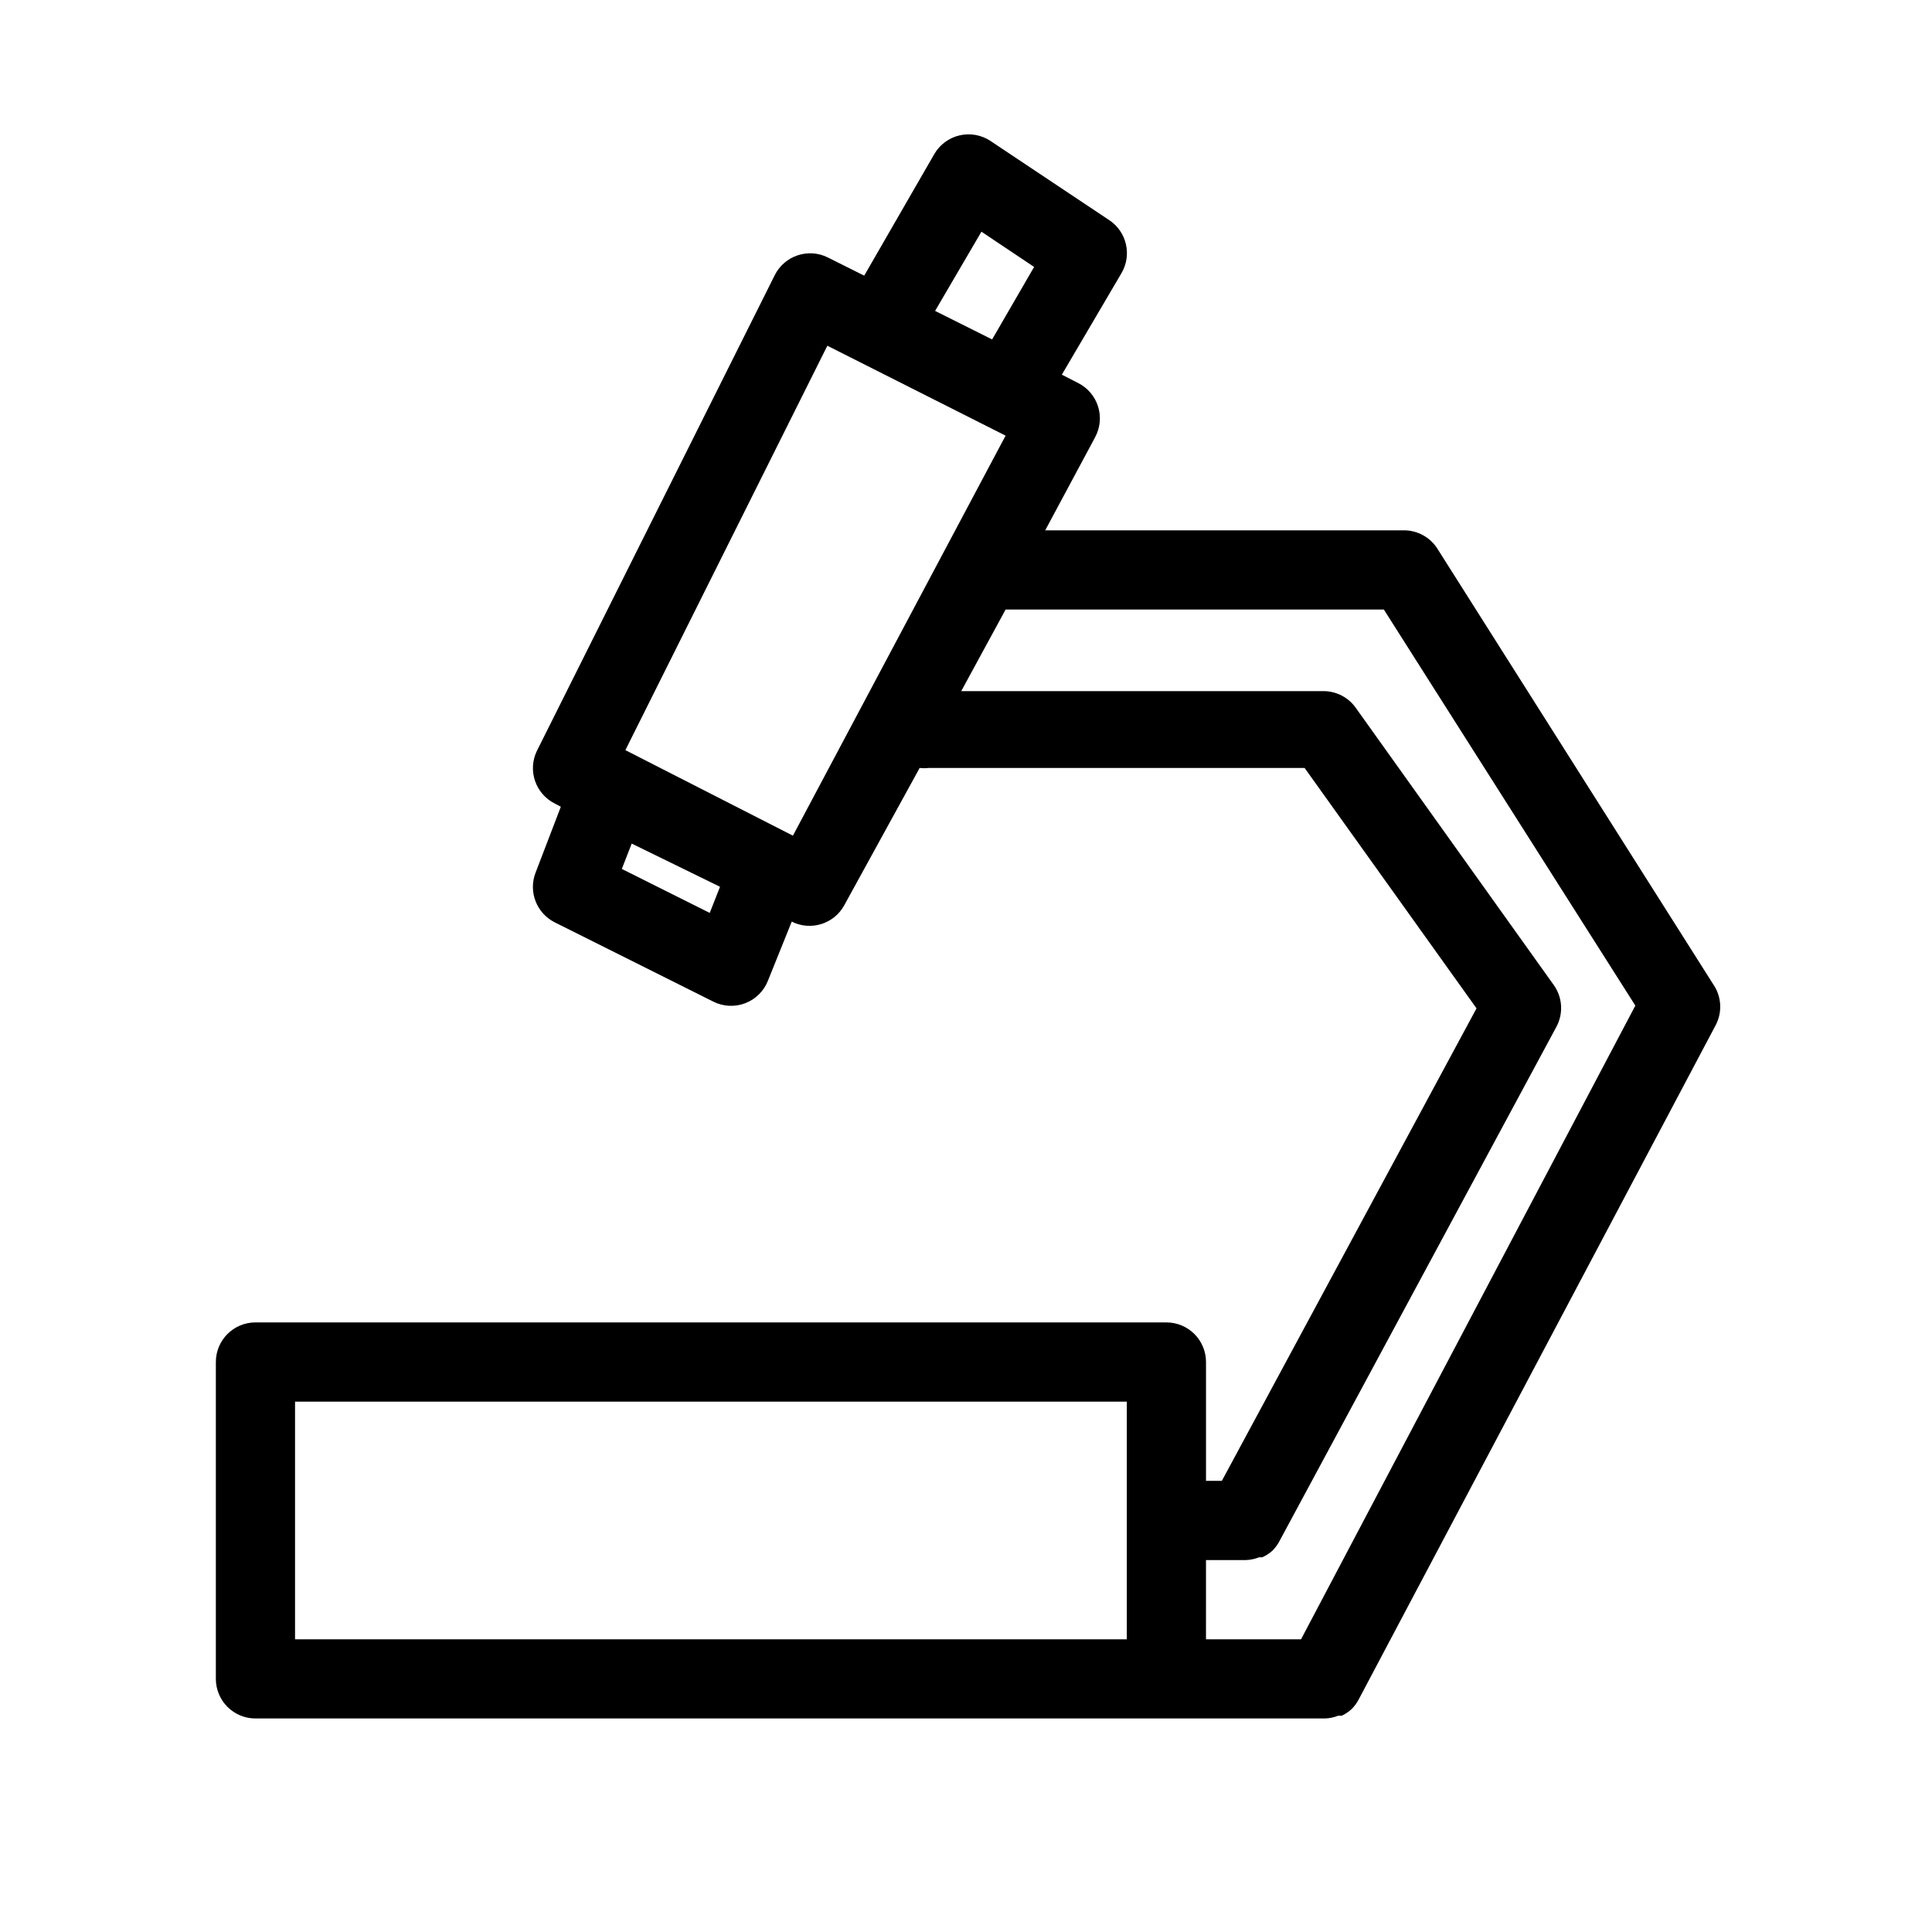 <?xml version="1.0" encoding="UTF-8"?>
<!-- Uploaded to: ICON Repo, www.svgrepo.com, Generator: ICON Repo Mixer Tools -->
<svg fill="#000000" width="800px" height="800px" version="1.1" viewBox="144 144 512 512" xmlns="http://www.w3.org/2000/svg">
 <path d="m524.9 289.37c-1.93-3.004-5.25-4.824-8.816-4.828h-95.094l13.227-24.664-0.004-0.004c1.355-2.496 1.637-5.434 0.789-8.145-0.852-2.707-2.766-4.957-5.301-6.234l-4.305-2.203 15.848-26.977c2.758-4.781 1.336-10.887-3.25-13.957l-31.488-20.992c-2.414-1.609-5.379-2.148-8.203-1.492-2.824 0.656-5.25 2.449-6.703 4.953l-18.578 32.223-9.656-4.828c-5.188-2.574-11.484-0.461-14.066 4.727l-62.977 125.95 0.004-0.004c-2.578 5.191-0.465 11.484 4.723 14.066l1.574 0.84-6.719 17.527c-1.914 5.047 0.312 10.719 5.144 13.121l41.984 20.992c2.637 1.324 5.711 1.477 8.469 0.418 2.758-1.059 4.941-3.231 6.016-5.981l6.297-15.641c5.078 2.555 11.27 0.602 13.961-4.406l19.941-36.316c0.801 0.09 1.613 0.09 2.414 0h99.605l45.555 63.711-67.488 125.21h-4.199v-31.488c0-2.781-1.105-5.453-3.074-7.422-1.969-1.965-4.641-3.074-7.422-3.074h-241.41c-5.797 0-10.496 4.699-10.496 10.496v83.969c0 2.785 1.105 5.453 3.074 7.422s4.637 3.074 7.422 3.074h283.39c1.223-0.035 2.43-0.281 3.566-0.734h0.945c0.961-0.457 1.844-1.059 2.625-1.785 0.707-0.715 1.309-1.527 1.785-2.414l94.465-178.43-0.004 0.004c1.875-3.25 1.875-7.25 0-10.496zm-120.81-83.969 13.961 9.34-11.129 19.211-15.113-7.559zm-72.004 180.53-23.301-11.652 2.625-6.719 23.402 11.445zm22.043-20.469-44.398-22.668 53.527-107.17 47.234 23.828zm-131.94 149.99h220.42v62.977h-220.42zm266.6 62.977h-25.191l0.004-20.992h10.496c1.223-0.035 2.43-0.281 3.566-0.734h0.84c1-0.449 1.918-1.051 2.731-1.781 0.707-0.719 1.309-1.531 1.785-2.418l73.473-136.45v0.004c1.863-3.516 1.578-7.785-0.738-11.023l-52.48-73.473h0.004c-1.961-2.75-5.125-4.391-8.504-4.406h-96.039l11.758-21.621h100.24l66.648 104.96z"/>
</svg>